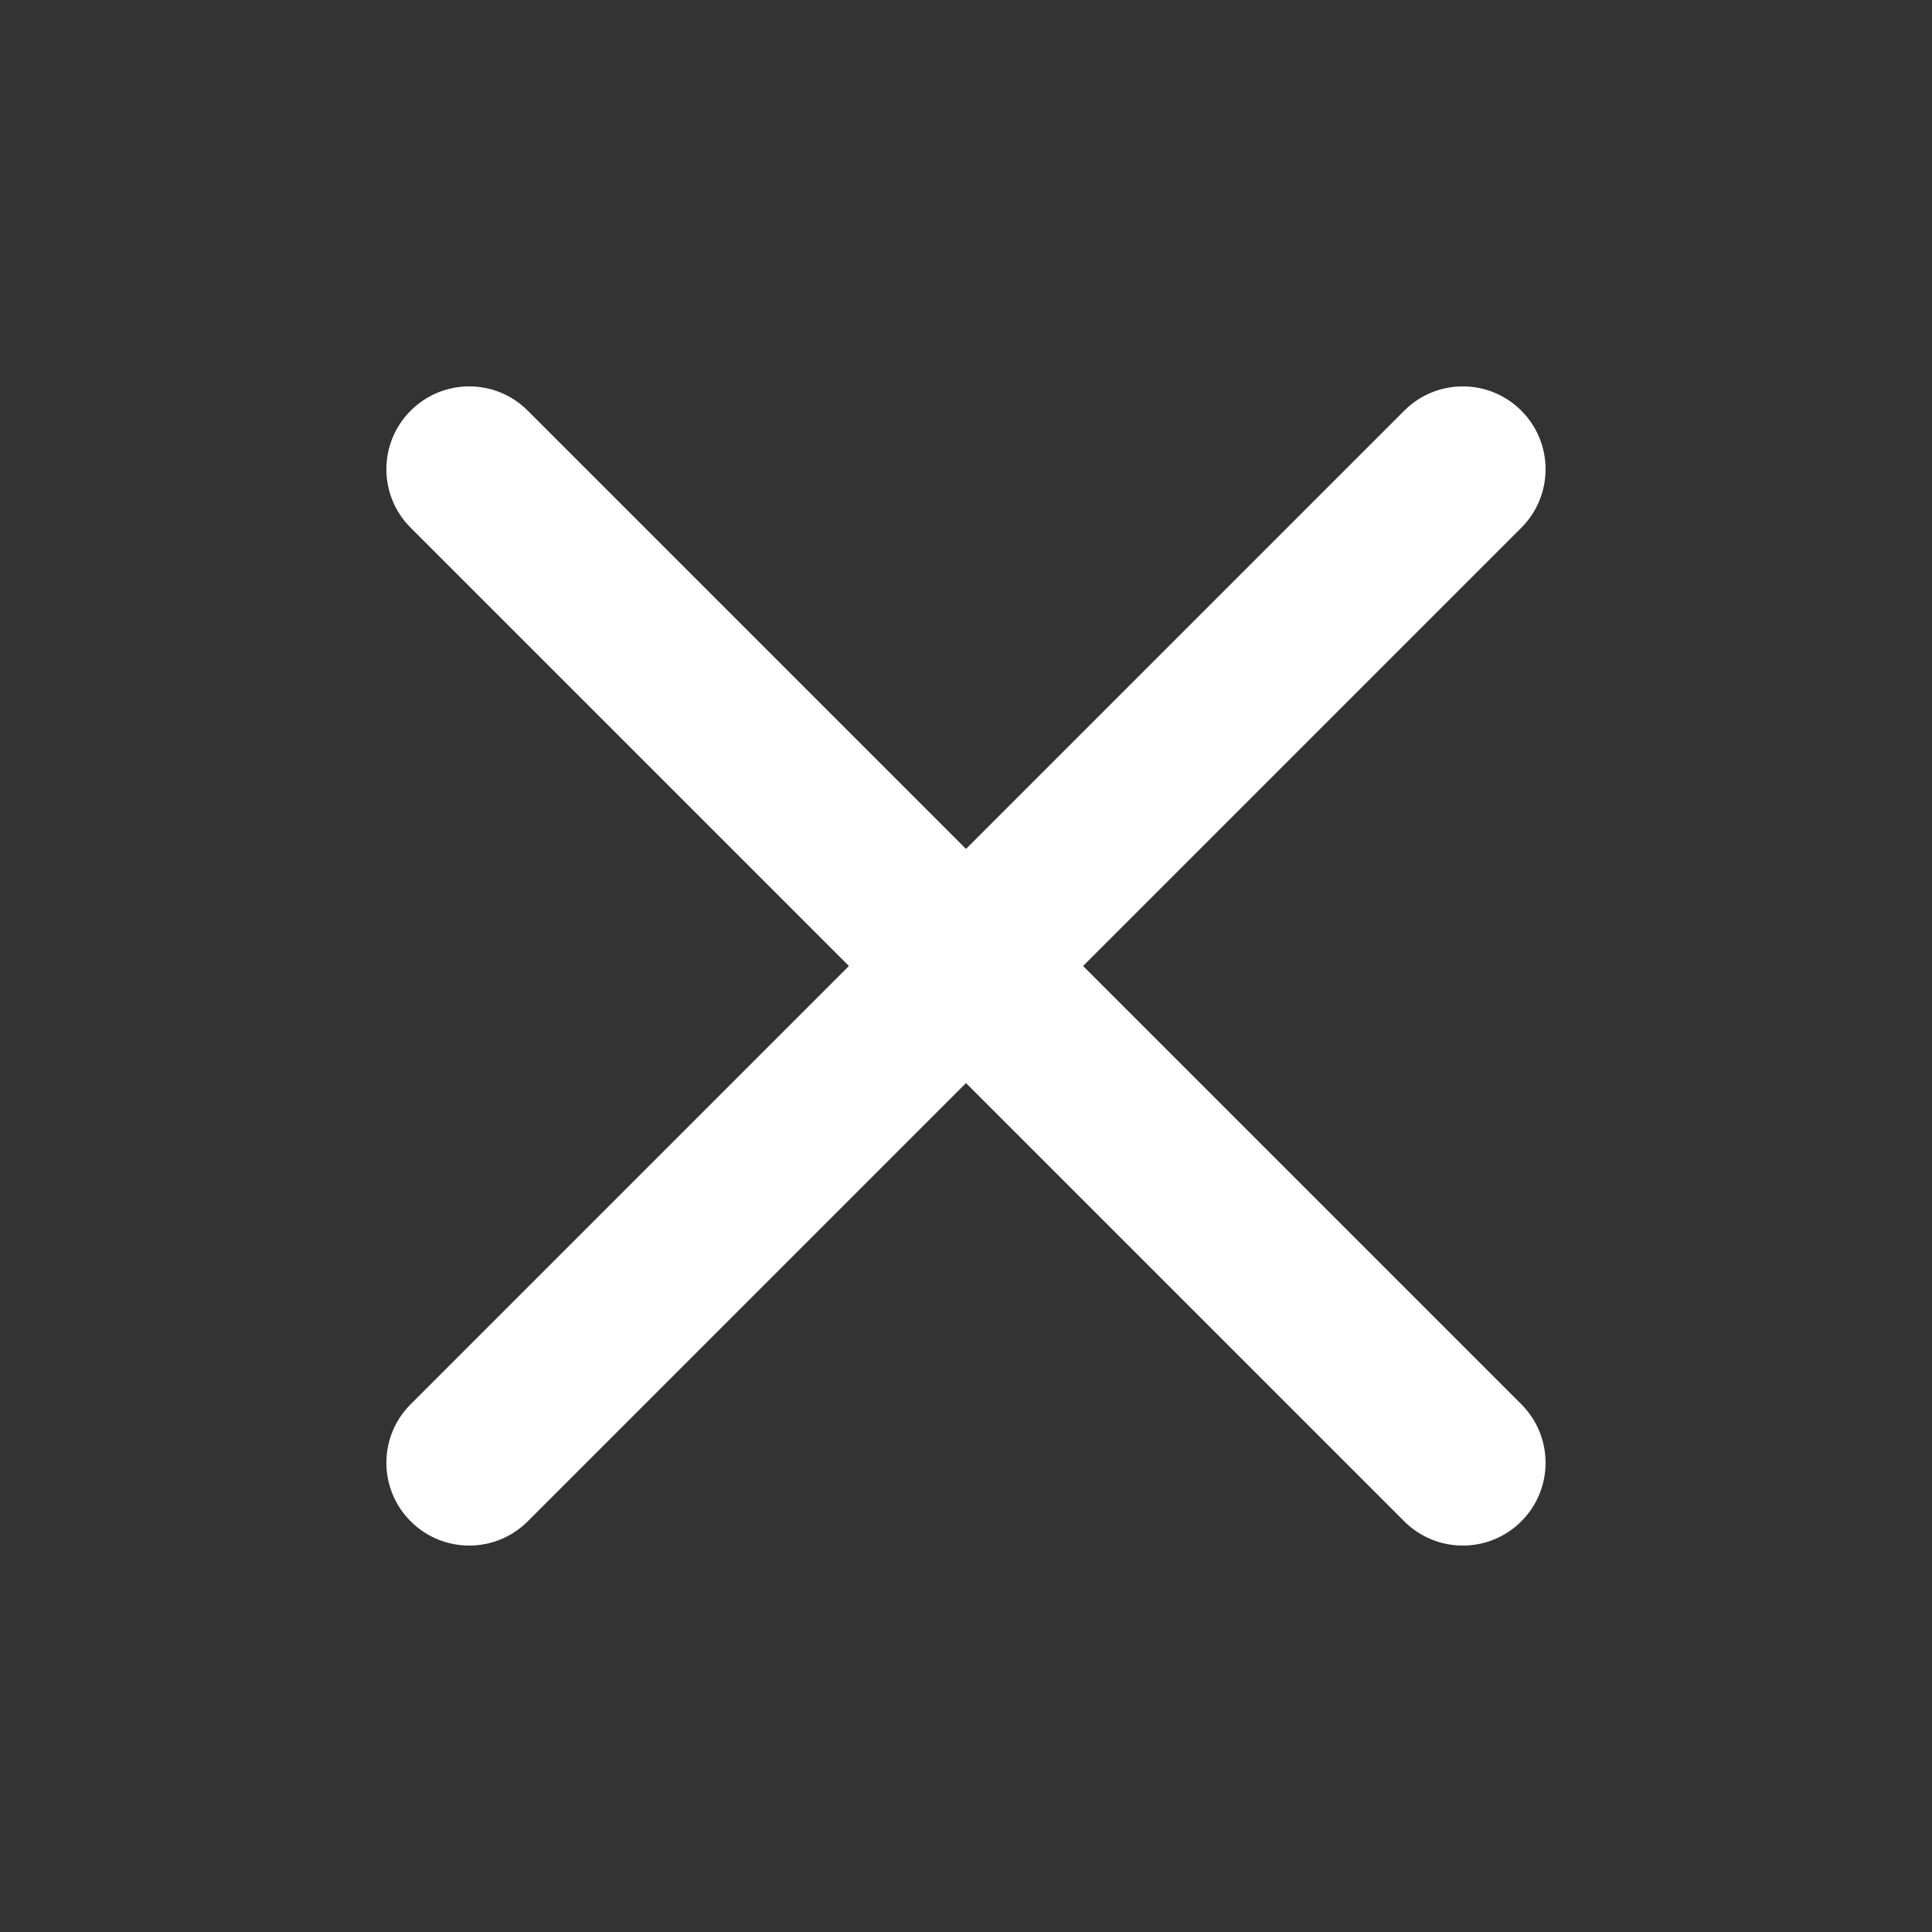 <svg width="30" height="30" viewBox="0 0 30 30" fill="none" xmlns="http://www.w3.org/2000/svg">
<rect x="0" y="0" width="30" height="30" fill="#333333" stroke="none"/>
<path fill-rule="evenodd" clip-rule="evenodd" d="M23.623 6.377C24.125 6.879 24.125 7.693 23.623 8.195L8.195 23.623C7.693 24.125 6.879 24.125 6.377 23.623C5.874 23.121 5.874 22.307 6.377 21.805L21.805 6.377C22.307 5.874 23.121 5.874 23.623 6.377Z" fill="white"/>
<path fill-rule="evenodd" clip-rule="evenodd" d="M6.377 6.377C6.879 5.874 7.693 5.874 8.195 6.377L23.623 21.805C24.125 22.307 24.125 23.121 23.623 23.623C23.121 24.125 22.307 24.125 21.805 23.623L6.377 8.195C5.874 7.693 5.874 6.879 6.377 6.377Z" fill="white"/>
</svg>
